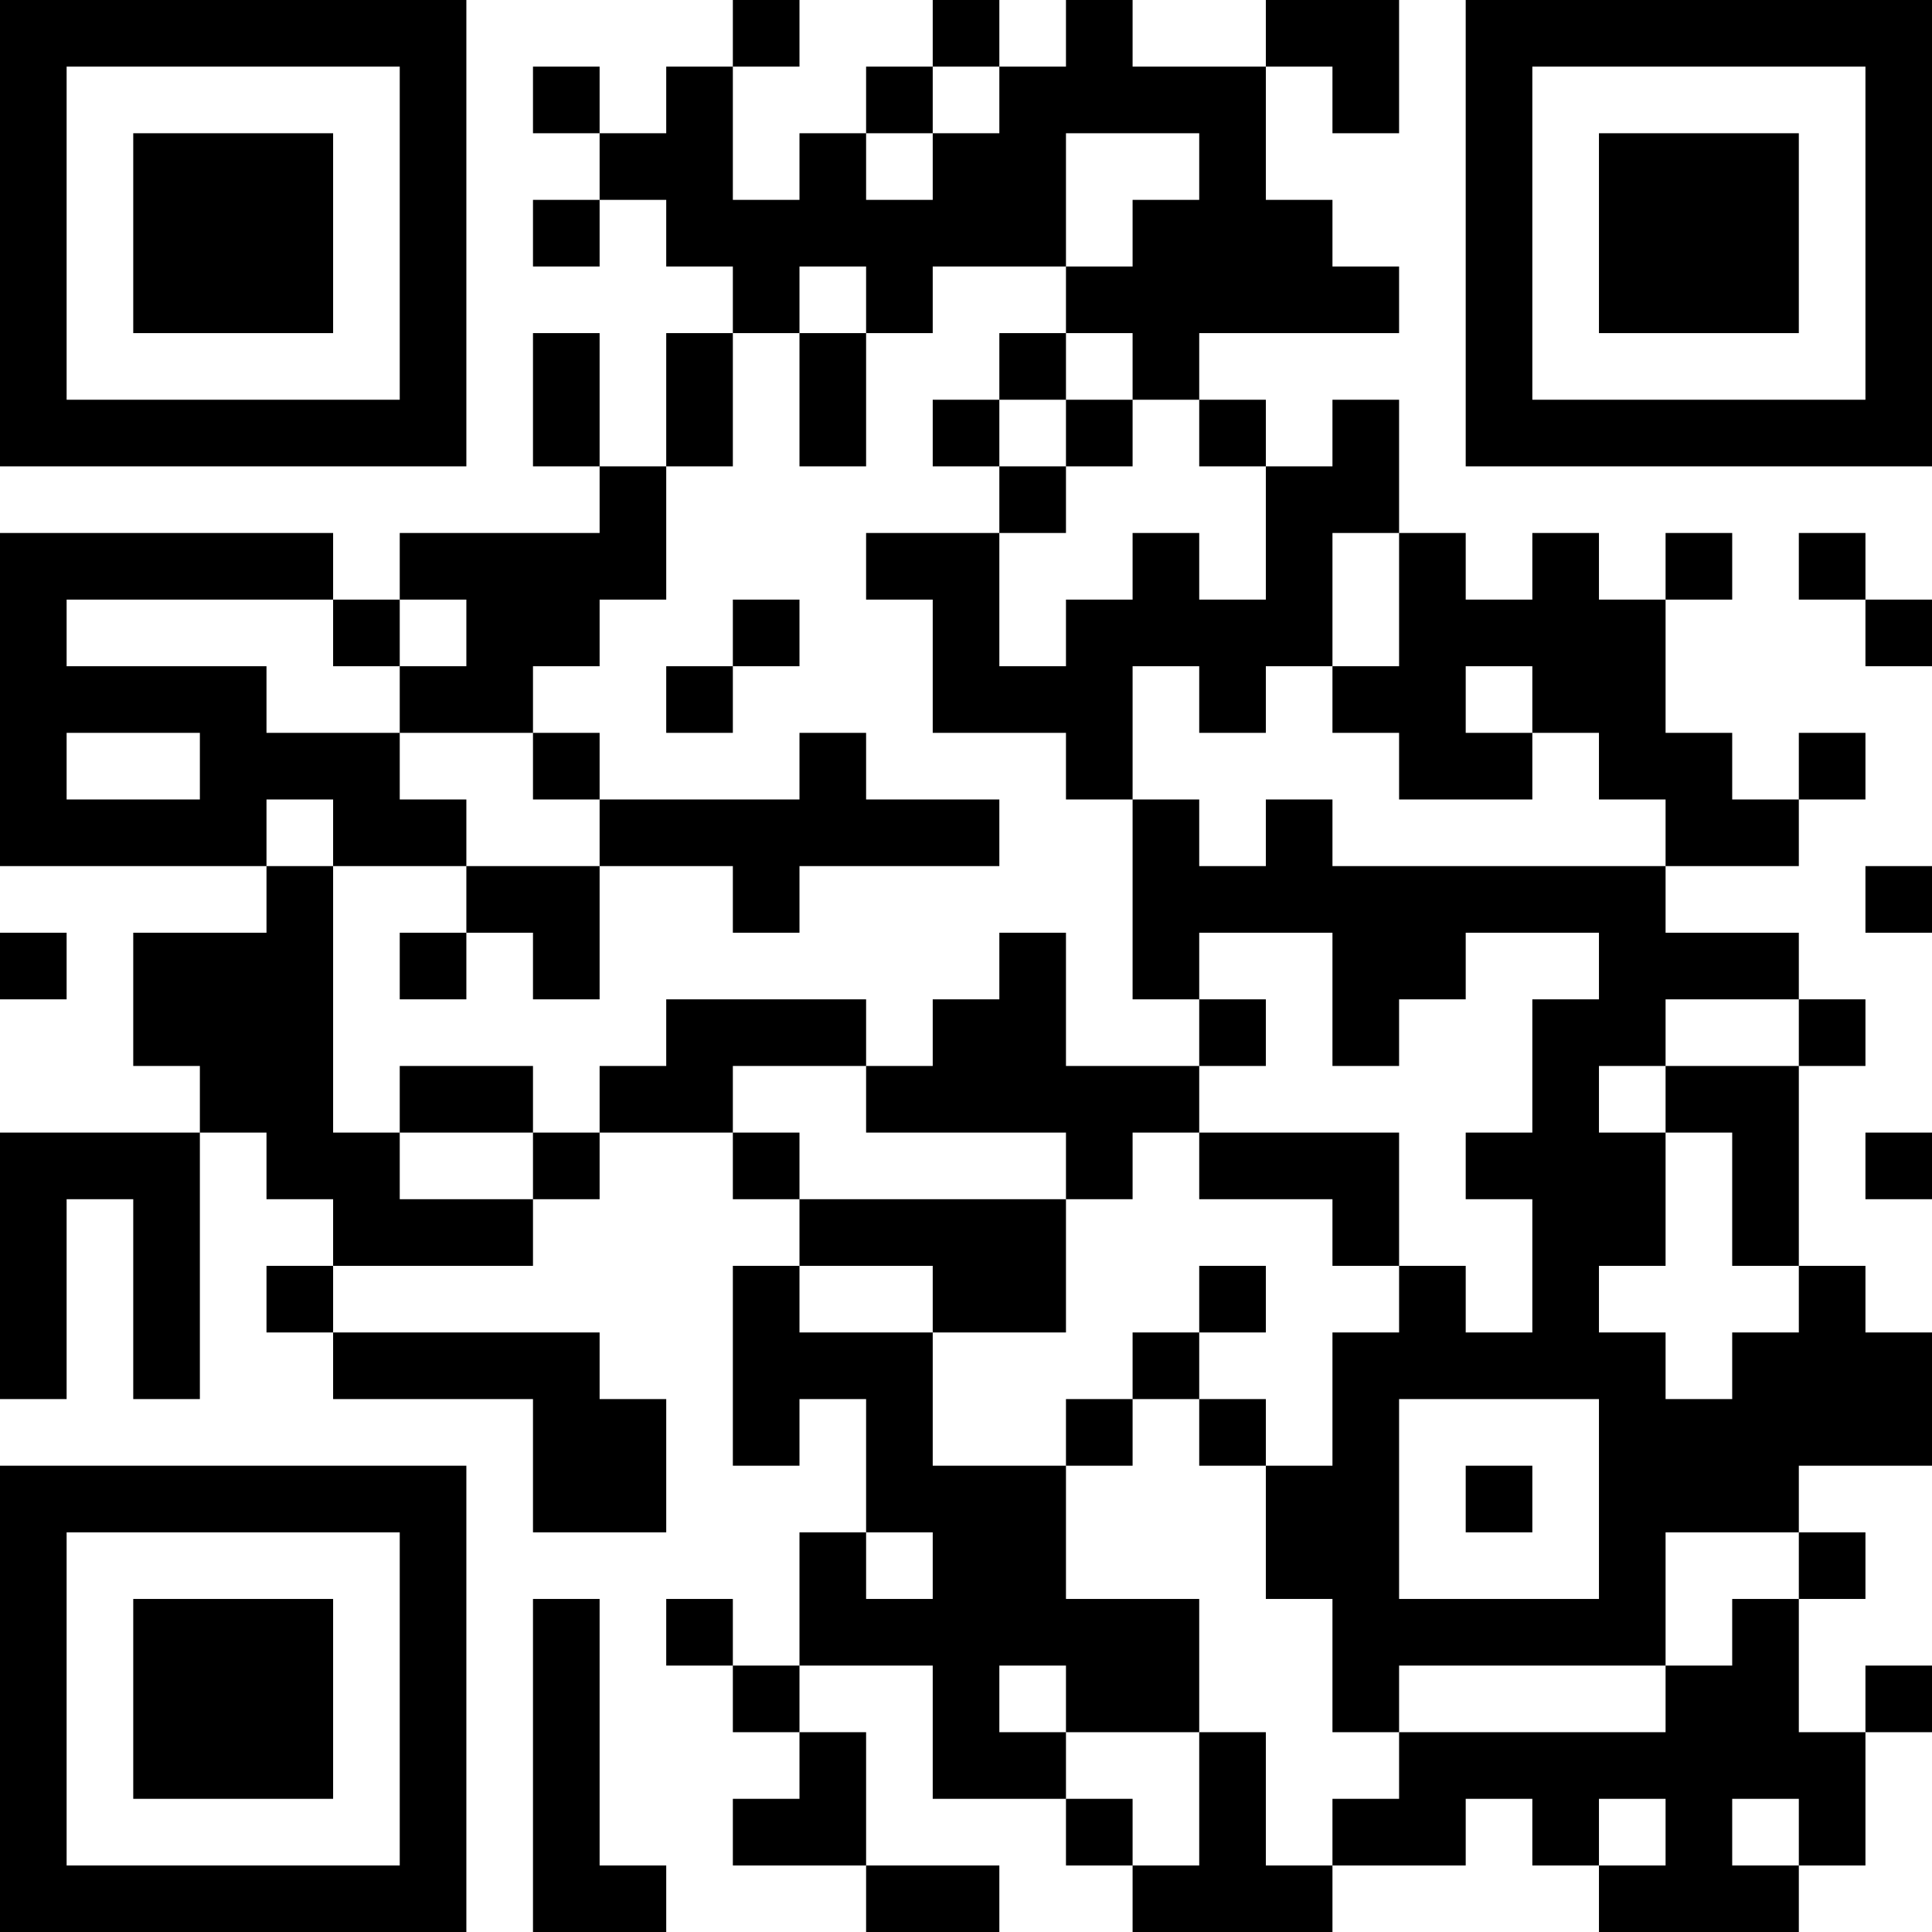 <?xml version="1.0" encoding="UTF-8"?>
<svg xmlns="http://www.w3.org/2000/svg" version="1.1" width="250" height="250" viewBox="0 0 250 250"><rect x="0" y="0" width="250" height="250" fill="#ffffff"/><g transform="scale(8.621)"><g transform="translate(0,0)"><path fill-rule="evenodd" d="M11 0L11 1L10 1L10 2L9 2L9 1L8 1L8 2L9 2L9 3L8 3L8 4L9 4L9 3L10 3L10 4L11 4L11 5L10 5L10 7L9 7L9 5L8 5L8 7L9 7L9 8L6 8L6 9L5 9L5 8L0 8L0 13L4 13L4 14L2 14L2 16L3 16L3 17L0 17L0 21L1 21L1 18L2 18L2 21L3 21L3 17L4 17L4 18L5 18L5 19L4 19L4 20L5 20L5 21L8 21L8 23L10 23L10 21L9 21L9 20L5 20L5 19L8 19L8 18L9 18L9 17L11 17L11 18L12 18L12 19L11 19L11 22L12 22L12 21L13 21L13 23L12 23L12 25L11 25L11 24L10 24L10 25L11 25L11 26L12 26L12 27L11 27L11 28L13 28L13 29L15 29L15 28L13 28L13 26L12 26L12 25L14 25L14 27L16 27L16 28L17 28L17 29L20 29L20 28L22 28L22 27L23 27L23 28L24 28L24 29L27 29L27 28L28 28L28 26L29 26L29 25L28 25L28 26L27 26L27 24L28 24L28 23L27 23L27 22L29 22L29 20L28 20L28 19L27 19L27 16L28 16L28 15L27 15L27 14L25 14L25 13L27 13L27 12L28 12L28 11L27 11L27 12L26 12L26 11L25 11L25 9L26 9L26 8L25 8L25 9L24 9L24 8L23 8L23 9L22 9L22 8L21 8L21 6L20 6L20 7L19 7L19 6L18 6L18 5L21 5L21 4L20 4L20 3L19 3L19 1L20 1L20 2L21 2L21 0L19 0L19 1L17 1L17 0L16 0L16 1L15 1L15 0L14 0L14 1L13 1L13 2L12 2L12 3L11 3L11 1L12 1L12 0ZM14 1L14 2L13 2L13 3L14 3L14 2L15 2L15 1ZM16 2L16 4L14 4L14 5L13 5L13 4L12 4L12 5L11 5L11 7L10 7L10 9L9 9L9 10L8 10L8 11L6 11L6 10L7 10L7 9L6 9L6 10L5 10L5 9L1 9L1 10L4 10L4 11L6 11L6 12L7 12L7 13L5 13L5 12L4 12L4 13L5 13L5 17L6 17L6 18L8 18L8 17L9 17L9 16L10 16L10 15L13 15L13 16L11 16L11 17L12 17L12 18L16 18L16 20L14 20L14 19L12 19L12 20L14 20L14 22L16 22L16 24L18 24L18 26L16 26L16 25L15 25L15 26L16 26L16 27L17 27L17 28L18 28L18 26L19 26L19 28L20 28L20 27L21 27L21 26L25 26L25 25L26 25L26 24L27 24L27 23L25 23L25 25L21 25L21 26L20 26L20 24L19 24L19 22L20 22L20 20L21 20L21 19L22 19L22 20L23 20L23 18L22 18L22 17L23 17L23 15L24 15L24 14L22 14L22 15L21 15L21 16L20 16L20 14L18 14L18 15L17 15L17 12L18 12L18 13L19 13L19 12L20 12L20 13L25 13L25 12L24 12L24 11L23 11L23 10L22 10L22 11L23 11L23 12L21 12L21 11L20 11L20 10L21 10L21 8L20 8L20 10L19 10L19 11L18 11L18 10L17 10L17 12L16 12L16 11L14 11L14 9L13 9L13 8L15 8L15 10L16 10L16 9L17 9L17 8L18 8L18 9L19 9L19 7L18 7L18 6L17 6L17 5L16 5L16 4L17 4L17 3L18 3L18 2ZM12 5L12 7L13 7L13 5ZM15 5L15 6L14 6L14 7L15 7L15 8L16 8L16 7L17 7L17 6L16 6L16 5ZM15 6L15 7L16 7L16 6ZM27 8L27 9L28 9L28 10L29 10L29 9L28 9L28 8ZM11 9L11 10L10 10L10 11L11 11L11 10L12 10L12 9ZM1 11L1 12L3 12L3 11ZM8 11L8 12L9 12L9 13L7 13L7 14L6 14L6 15L7 15L7 14L8 14L8 15L9 15L9 13L11 13L11 14L12 14L12 13L15 13L15 12L13 12L13 11L12 11L12 12L9 12L9 11ZM28 13L28 14L29 14L29 13ZM0 14L0 15L1 15L1 14ZM15 14L15 15L14 15L14 16L13 16L13 17L16 17L16 18L17 18L17 17L18 17L18 18L20 18L20 19L21 19L21 17L18 17L18 16L19 16L19 15L18 15L18 16L16 16L16 14ZM25 15L25 16L24 16L24 17L25 17L25 19L24 19L24 20L25 20L25 21L26 21L26 20L27 20L27 19L26 19L26 17L25 17L25 16L27 16L27 15ZM6 16L6 17L8 17L8 16ZM28 17L28 18L29 18L29 17ZM18 19L18 20L17 20L17 21L16 21L16 22L17 22L17 21L18 21L18 22L19 22L19 21L18 21L18 20L19 20L19 19ZM21 21L21 24L24 24L24 21ZM22 22L22 23L23 23L23 22ZM13 23L13 24L14 24L14 23ZM8 24L8 29L10 29L10 28L9 28L9 24ZM24 27L24 28L25 28L25 27ZM26 27L26 28L27 28L27 27ZM0 0L0 7L7 7L7 0ZM1 1L1 6L6 6L6 1ZM2 2L2 5L5 5L5 2ZM22 0L22 7L29 7L29 0ZM23 1L23 6L28 6L28 1ZM24 2L24 5L27 5L27 2ZM0 22L0 29L7 29L7 22ZM1 23L1 28L6 28L6 23ZM2 24L2 27L5 27L5 24Z" fill="#000000"/></g></g></svg>
